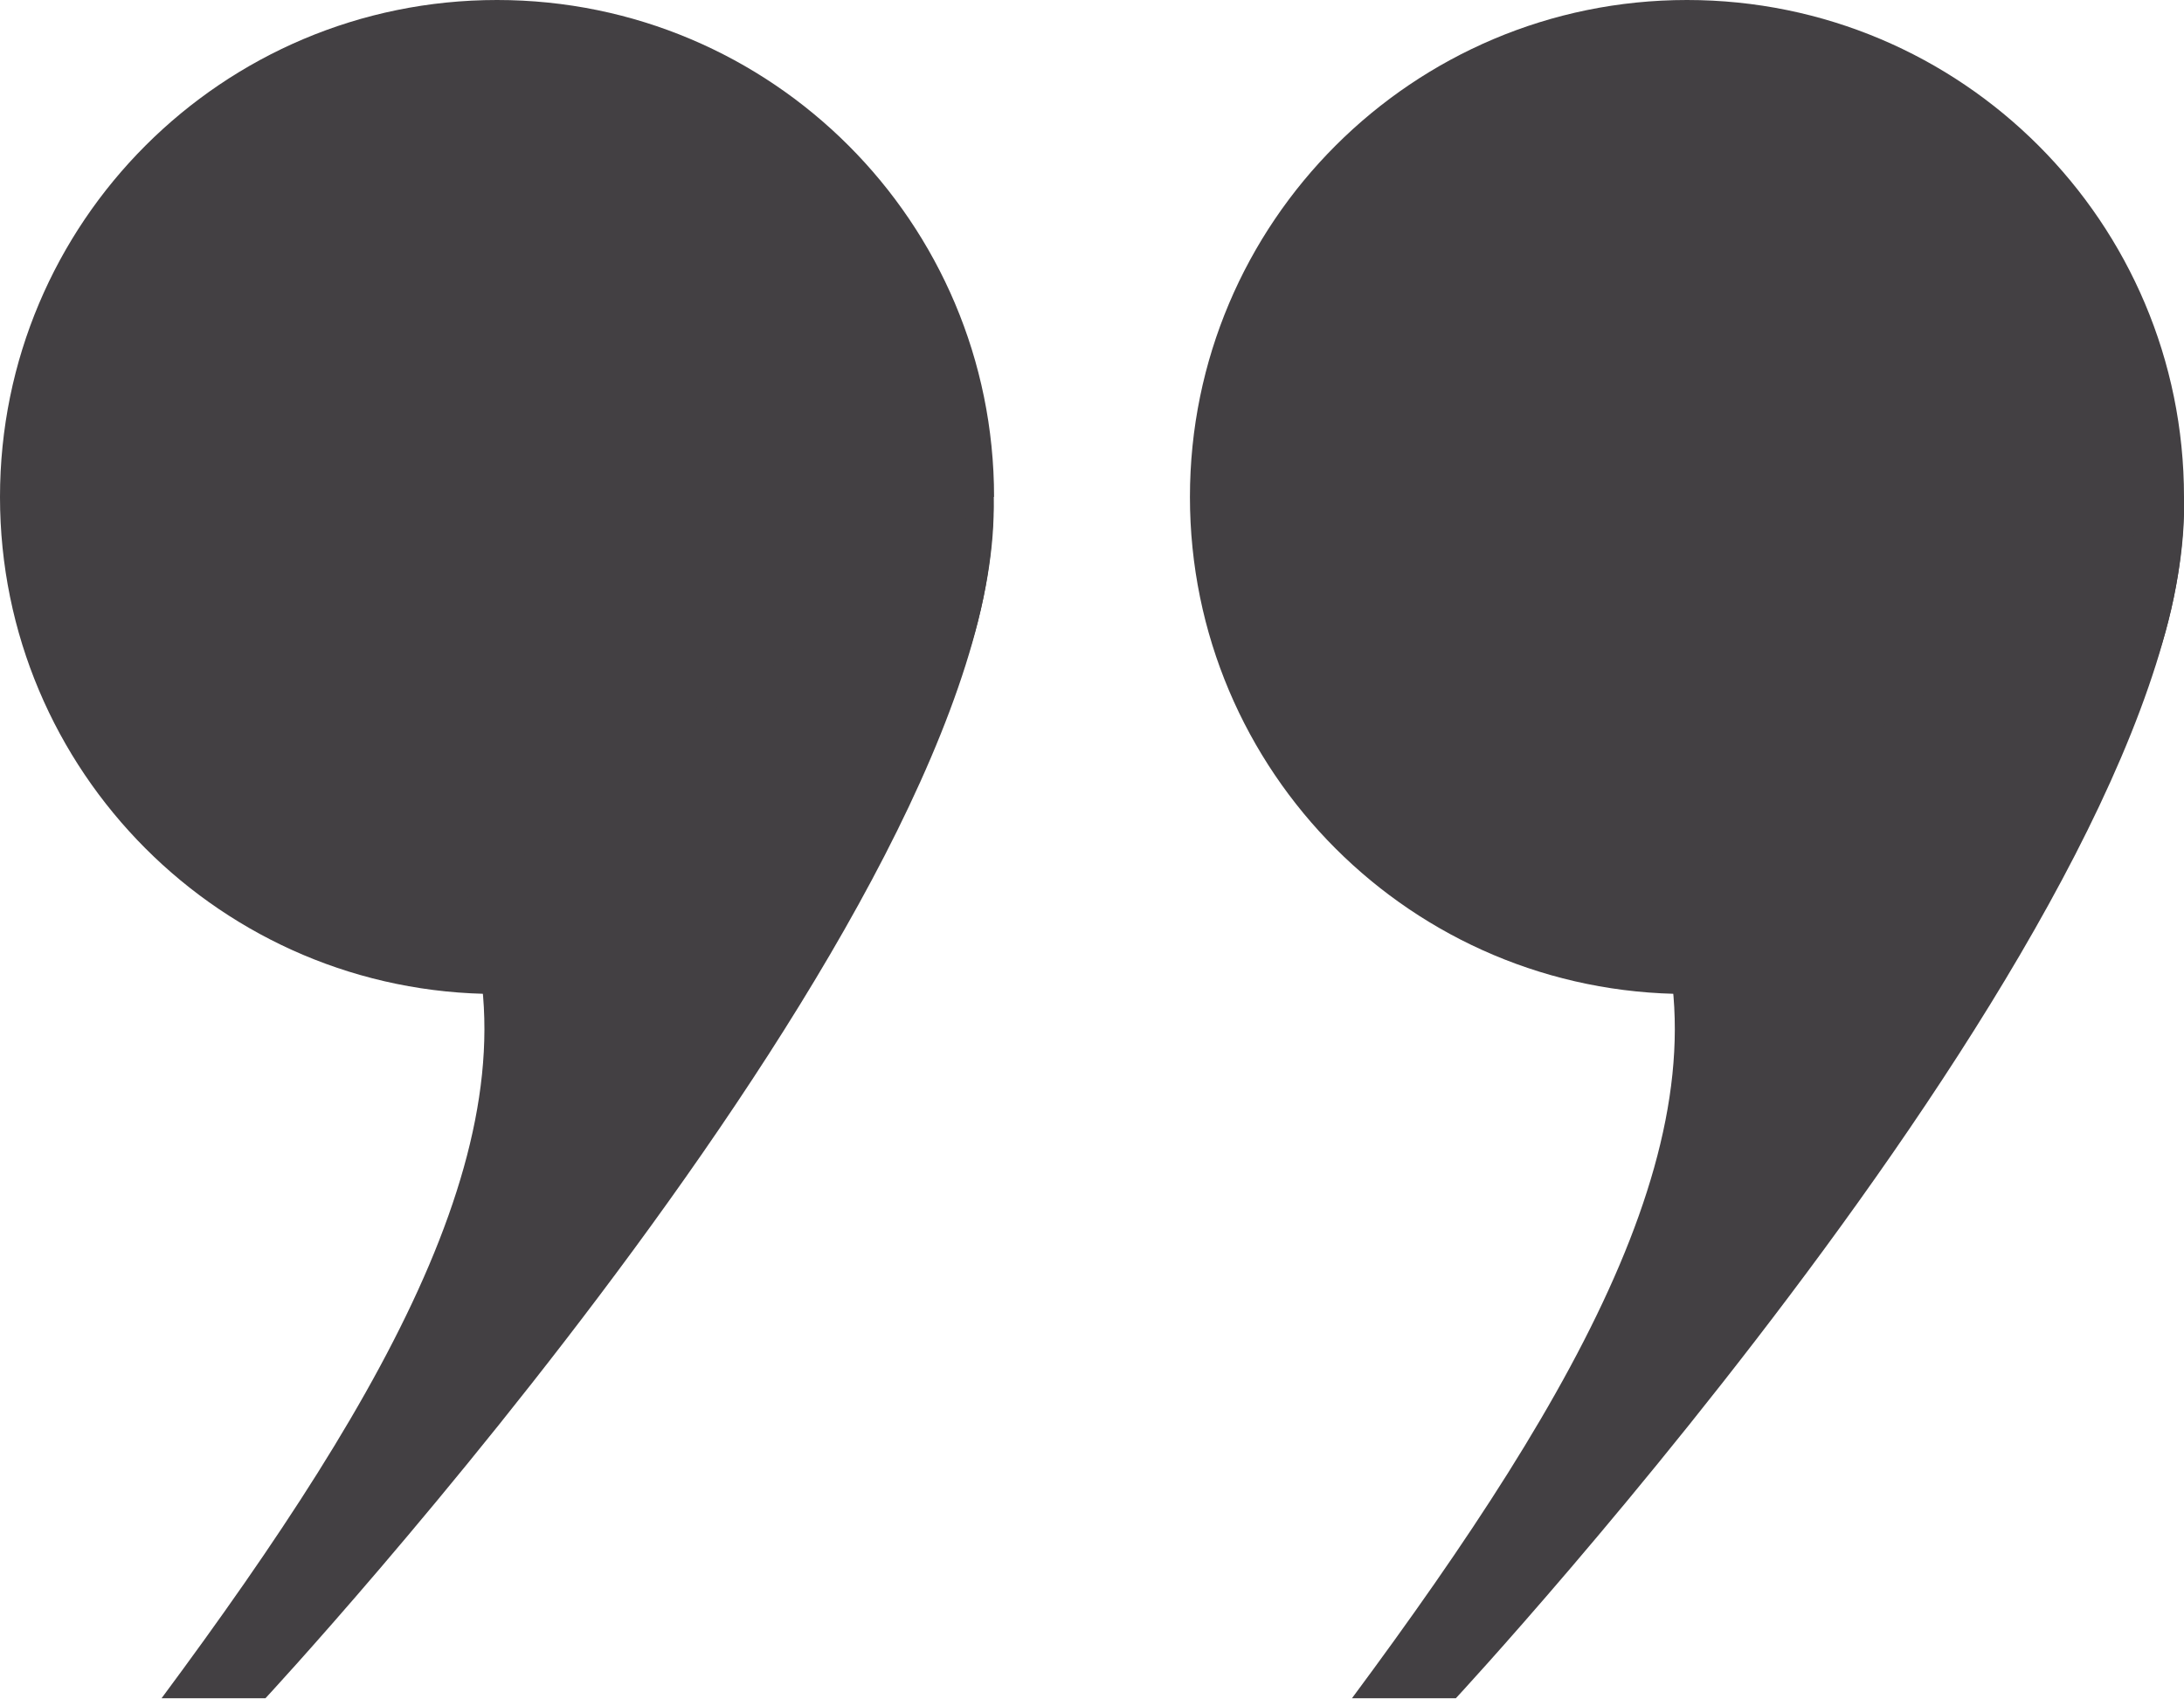 <?xml version="1.0" encoding="UTF-8"?><svg id="Ebene_1" xmlns="http://www.w3.org/2000/svg" xmlns:xlink="http://www.w3.org/1999/xlink" viewBox="0 0 47.72 37.12"><defs><clipPath id="clippath"><rect width="47.72" height="37.12" style="fill:none;"/></clipPath></defs><g style="clip-path:url(#clippath);"><g id="Gruppe_3260"><path id="Pfad_14358" d="M21.71,10.86c0,6-4.86,10.86-10.86,10.86S0,16.85,0,10.86C0,4.86,4.86,0,10.86,0c0,0,0,0,0,0,6,0,10.86,4.86,10.86,10.86" style="fill:#434043;"/><path id="Pfad_14359" d="M10.1,19.69c1.77,4.8-1.51,10.6-6.57,17.42h2.27S21.97,19.69,21.71,10.86l-11.61,8.84Z" style="fill:#434043;"/><path id="Pfad_14360" d="M47.72,10.86c0,6-4.86,10.86-10.86,10.86s-10.86-4.86-10.86-10.86S30.87,0,36.86,0c0,0,0,0,0,0,6,0,10.86,4.86,10.86,10.86,0,0,0,0,0,0" style="fill:#434043;"/><path id="Pfad_14361" d="M36.11,19.69c1.77,4.8-1.51,10.6-6.57,17.42h2.27s16.16-17.42,15.91-26.26l-11.61,8.84Z" style="fill:#434043;"/></g></g></svg>